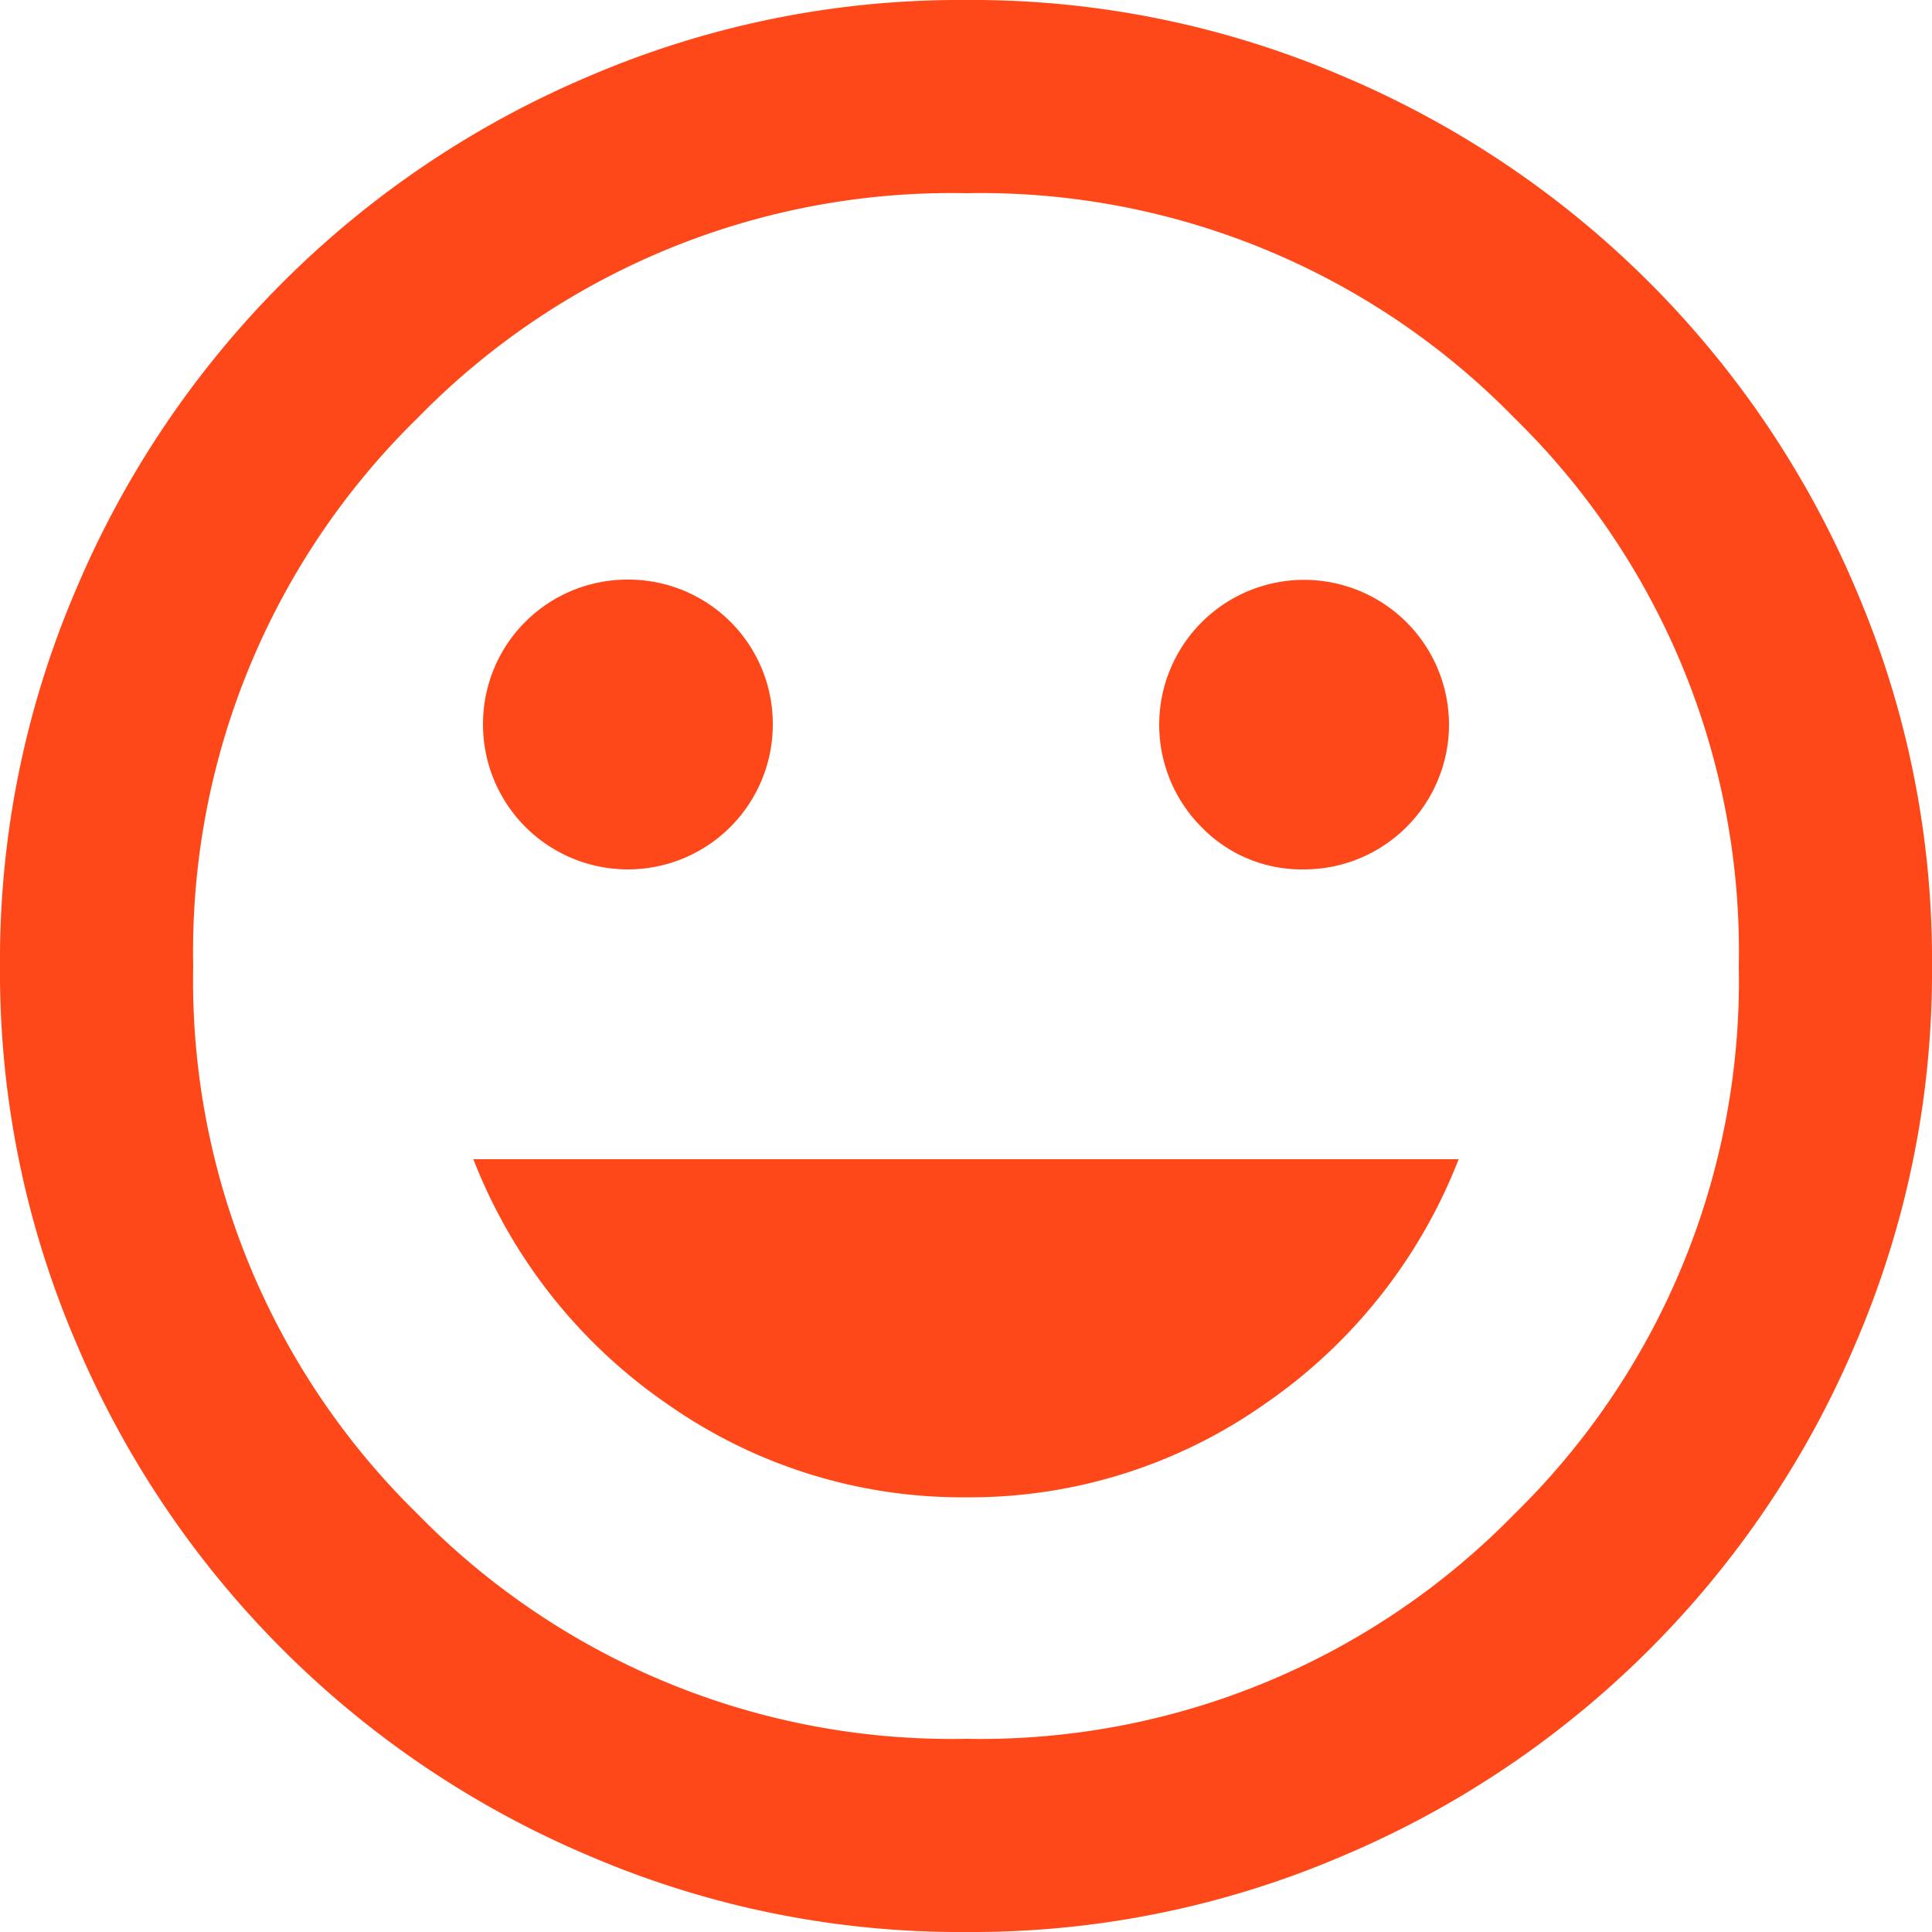 <svg id="Group_11" data-name="Group 11" xmlns="http://www.w3.org/2000/svg" xmlns:xlink="http://www.w3.org/1999/xlink" width="20" height="20" viewBox="0 0 20 20">
  <defs>
    <clipPath id="clip-path">
      <rect id="Rectangle_17" data-name="Rectangle 17" width="20" height="20" fill="#ff4819"/>
    </clipPath>
  </defs>
  <g id="Group_10" data-name="Group 10" clip-path="url(#clip-path)">
    <path id="Path_15" data-name="Path 15" d="M13.5,9A1.5,1.5,0,0,0,15,7.5a1.5,1.5,0,1,0-2.562,1.062A1.443,1.443,0,0,0,13.5,9m-7,0A1.5,1.5,0,0,0,8,7.5,1.494,1.494,0,0,0,6.5,6,1.494,1.494,0,0,0,5,7.5,1.5,1.5,0,0,0,6.5,9M10,15.5a5.3,5.3,0,0,0,3.087-.962A5.491,5.491,0,0,0,15.1,12H4.9a5.491,5.491,0,0,0,2.013,2.538A5.3,5.3,0,0,0,10,15.5M10,20a9.723,9.723,0,0,1-3.9-.788A9.978,9.978,0,0,1,.788,13.9,9.723,9.723,0,0,1,0,10,9.723,9.723,0,0,1,.788,6.1,9.978,9.978,0,0,1,6.1.788,9.723,9.723,0,0,1,10,0a9.723,9.723,0,0,1,3.9.788A9.978,9.978,0,0,1,19.212,6.1,9.723,9.723,0,0,1,20,10a9.723,9.723,0,0,1-.788,3.9A9.978,9.978,0,0,1,13.9,19.212,9.723,9.723,0,0,1,10,20m0-2a7.722,7.722,0,0,0,5.675-2.325A7.722,7.722,0,0,0,18,10a7.722,7.722,0,0,0-2.325-5.675A7.722,7.722,0,0,0,10,2,7.722,7.722,0,0,0,4.325,4.325,7.722,7.722,0,0,0,2,10a7.722,7.722,0,0,0,2.325,5.675A7.722,7.722,0,0,0,10,18" fill="#ff4819"/>
  </g>
</svg>
